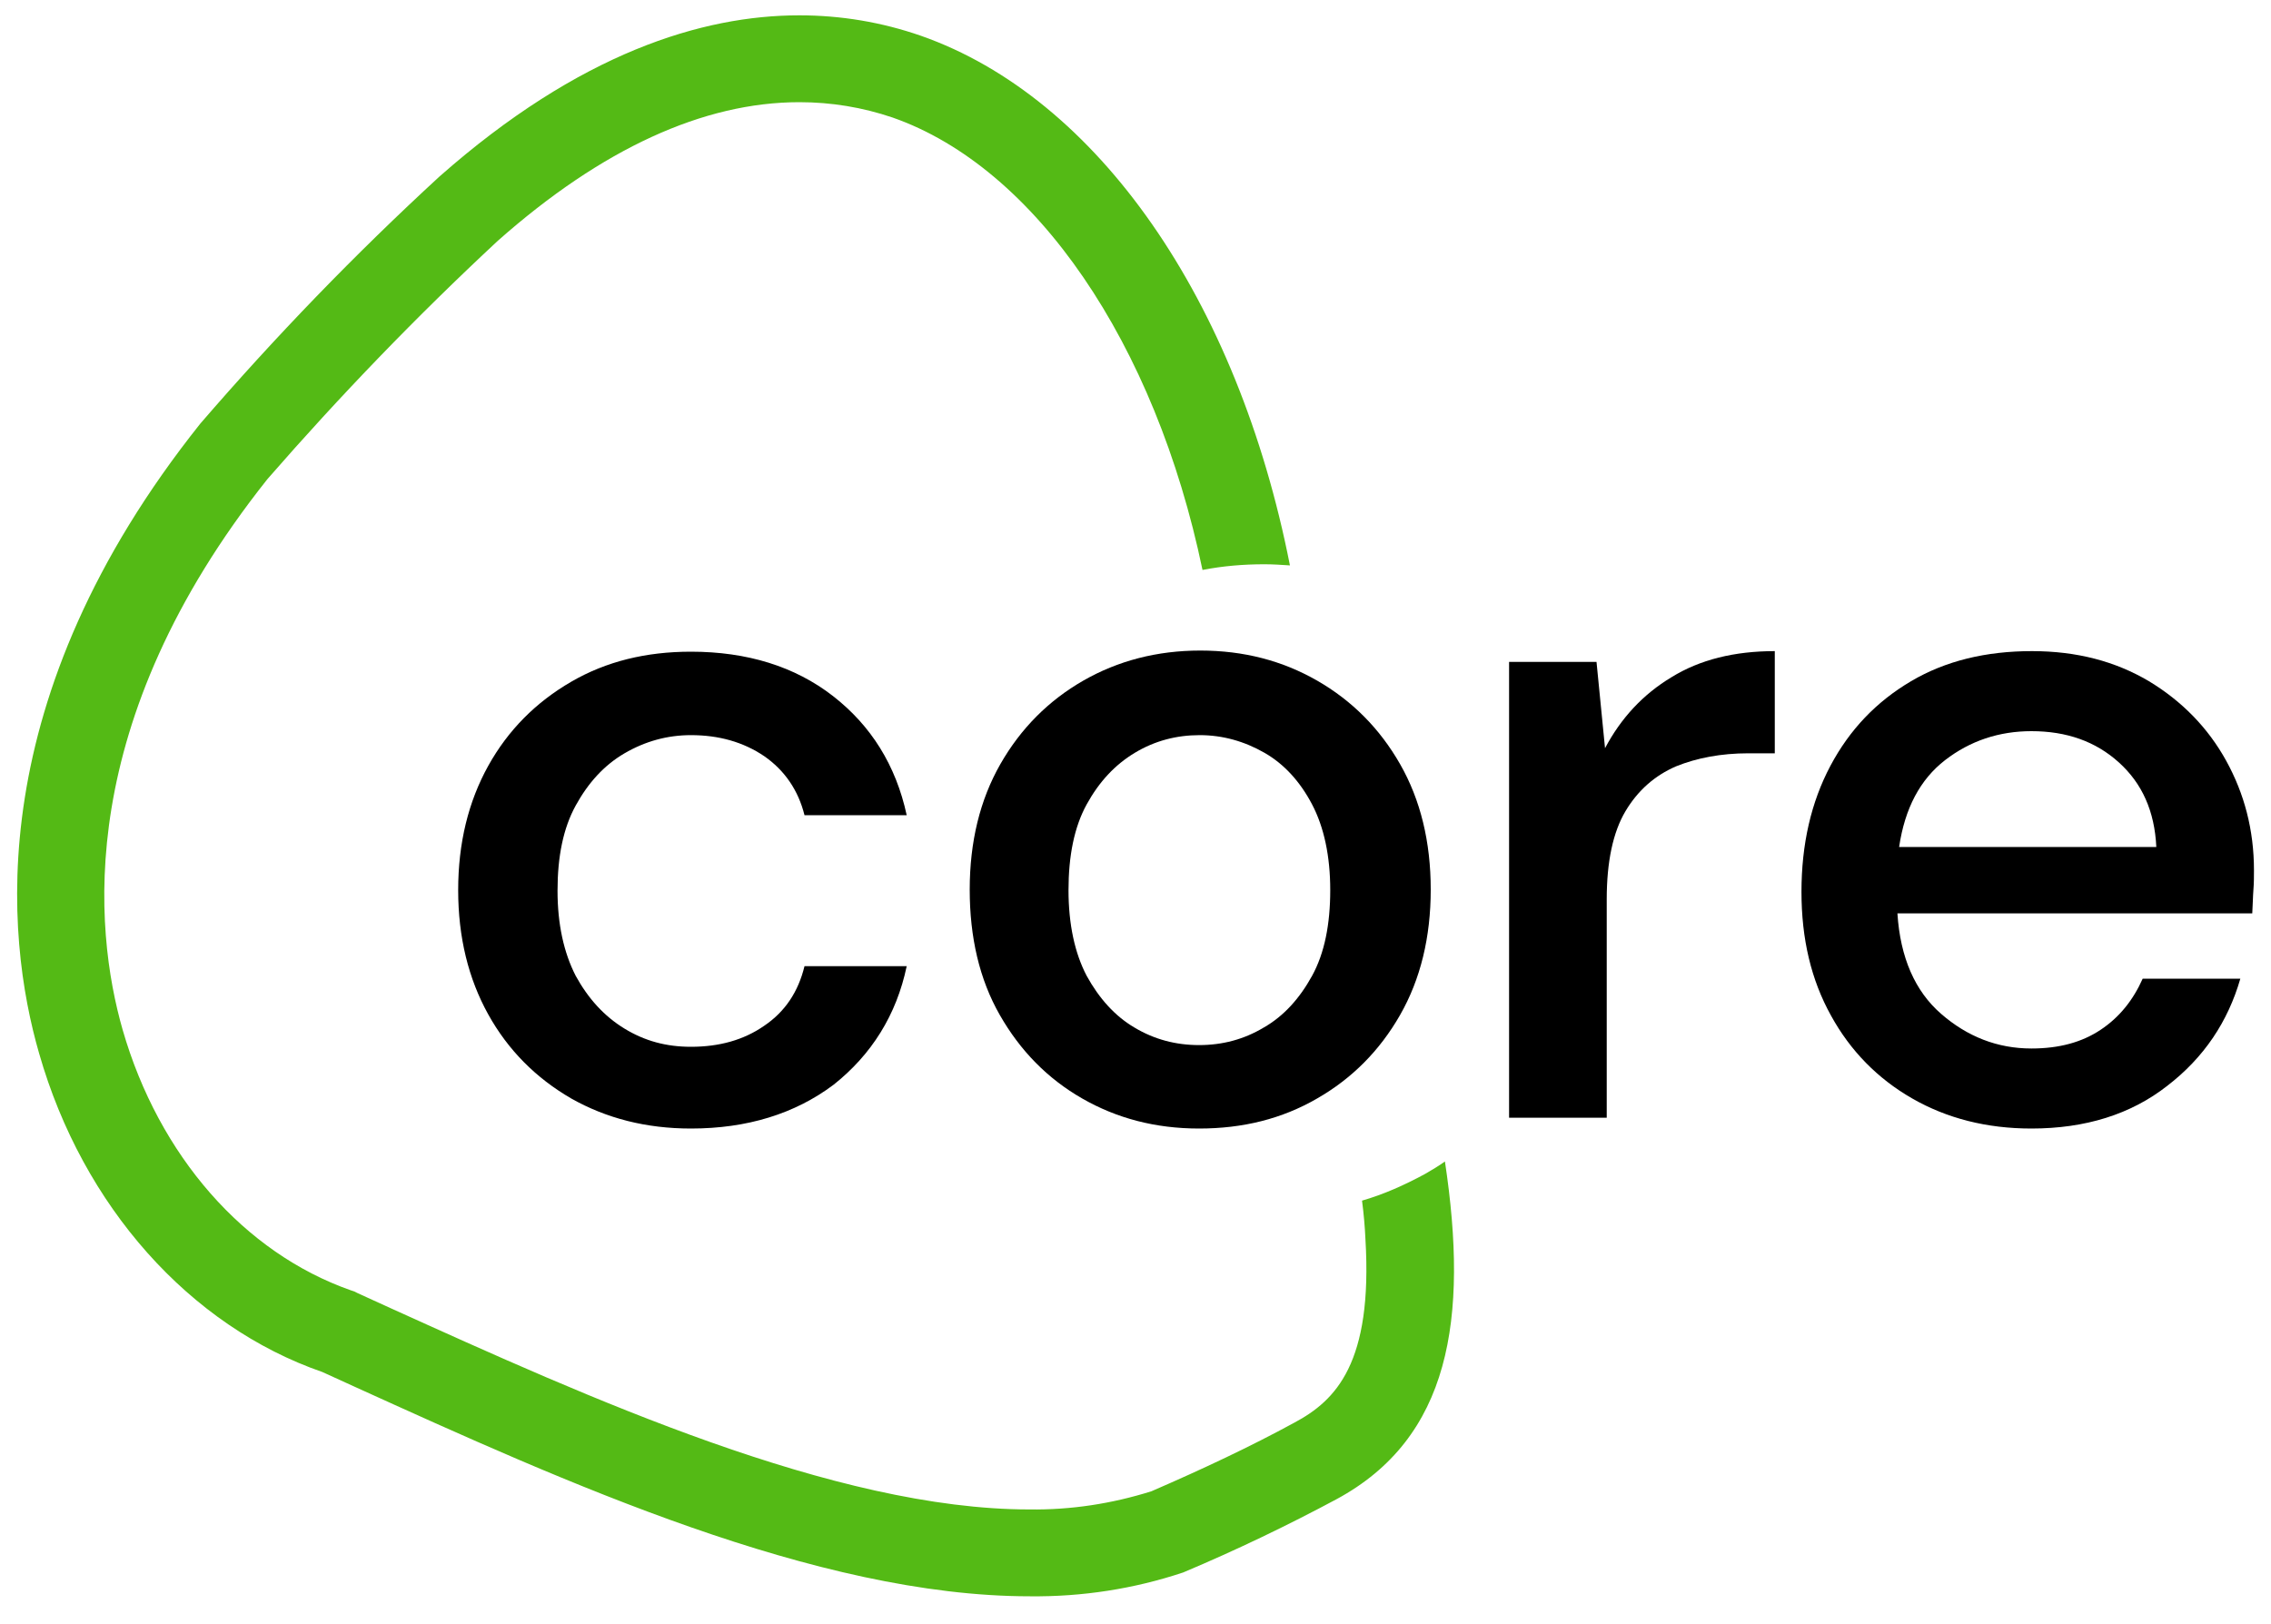 <?xml version="1.0" encoding="utf-8"?>
<!-- Generator: Adobe Illustrator 26.1.0, SVG Export Plug-In . SVG Version: 6.00 Build 0)  -->
<svg version="1.1" id="Capa_1" xmlns="http://www.w3.org/2000/svg" xmlns:xlink="http://www.w3.org/1999/xlink" x="0px" y="0px"
	 viewBox="0 0 400 286" style="enable-background:new 0 0 400 286;" xml:space="preserve">
<style type="text/css">
	.st0{enable-background:new    ;}
	.st1{fill:#54BA15;}
</style>
<g>
	<g id="Grupo_248">
		<g class="st0">
			<path d="M121.7,198.8c-7.9,0-14.9-1.8-21.1-5.3c-6.2-3.6-11.1-8.5-14.6-14.8c-3.5-6.3-5.3-13.6-5.3-21.9c0-8.3,1.8-15.6,5.3-21.9
				c3.5-6.3,8.4-11.2,14.6-14.8c6.2-3.6,13.2-5.3,21.1-5.3c9.9,0,18.3,2.6,25,7.8c6.7,5.2,11.1,12.2,13,21h-18
				c-1.1-4.4-3.5-7.9-7.1-10.4c-3.7-2.5-8-3.7-12.9-3.7c-4.2,0-8.1,1.1-11.7,3.2c-3.6,2.1-6.4,5.2-8.6,9.2c-2.2,4-3.2,9-3.2,15
				c0,5.9,1.1,10.9,3.2,15c2.2,4,5,7.1,8.6,9.3c3.6,2.2,7.4,3.2,11.7,3.2c5,0,9.3-1.2,12.9-3.7c3.7-2.5,6-6,7.1-10.5h18
				c-1.8,8.6-6.2,15.6-12.9,20.9C140,196.2,131.6,198.8,121.7,198.8z"/>
		</g>
		<g class="st0">
			<path d="M211.2,198.8c-7.7,0-14.5-1.8-20.6-5.3c-6.1-3.5-10.9-8.4-14.5-14.7c-3.6-6.3-5.3-13.7-5.3-22.1c0-8.4,1.8-15.8,5.4-22.1
				c3.6-6.3,8.5-11.2,14.6-14.7c6.1-3.5,13-5.3,20.6-5.3c7.7,0,14.5,1.8,20.6,5.3c6.1,3.5,11,8.4,14.6,14.7
				c3.6,6.3,5.4,13.7,5.4,22.1c0,8.4-1.8,15.8-5.4,22.1c-3.6,6.3-8.5,11.2-14.6,14.7C225.8,197.1,218.9,198.8,211.2,198.8z
				 M211.2,184.1c4.1,0,7.9-1,11.4-3.1c3.5-2,6.3-5.1,8.5-9.1c2.2-4,3.2-9.1,3.2-15.1c0-6-1.1-11.1-3.2-15.1c-2.1-4-4.9-7.1-8.4-9.1
				c-3.5-2-7.3-3.1-11.4-3.1c-4.1,0-7.9,1-11.4,3.1c-3.5,2.1-6.3,5.1-8.5,9.1c-2.2,4-3.2,9.1-3.2,15.1c0,6,1.1,11.1,3.2,15.1
				c2.2,4,5,7.1,8.4,9.1C203.3,183.1,207.1,184.1,211.2,184.1z"/>
		</g>
		<g class="st0">
			<path d="M265.8,196.9v-80.3h15.4l1.5,15.2c2.8-5.3,6.7-9.5,11.7-12.5c5-3.1,11.1-4.6,18.2-4.6v18h-4.7c-4.7,0-9,0.8-12.7,2.3
				c-3.7,1.6-6.7,4.2-8.9,7.9c-2.2,3.7-3.3,8.9-3.3,15.5v38.5H265.8z"/>
		</g>
		<g class="st0">
			<path d="M357.8,198.8c-7.9,0-14.9-1.8-21-5.3c-6.1-3.5-10.9-8.4-14.3-14.6c-3.5-6.3-5.2-13.5-5.2-21.8c0-8.4,1.7-15.8,5.1-22.2
				c3.4-6.4,8.1-11.3,14.2-14.9c6.1-3.6,13.2-5.3,21.3-5.3c7.9,0,14.7,1.8,20.6,5.3c5.8,3.5,10.4,8.2,13.6,14
				c3.2,5.8,4.9,12.2,4.9,19.3c0,1.1,0,2.2-0.1,3.5c-0.1,1.2-0.1,2.6-0.2,4.1h-62.5c0.5,7.8,3.1,13.7,7.7,17.7
				c4.6,4,9.9,6.1,15.9,6.1c4.9,0,8.9-1.1,12.2-3.3c3.3-2.2,5.7-5.2,7.4-9h17.2c-2.2,7.6-6.4,13.9-12.9,18.9
				C375.3,196.3,367.3,198.8,357.8,198.8z M357.8,128.8c-5.7,0-10.8,1.7-15.2,5.1c-4.4,3.4-7.1,8.5-8.1,15.3h45.3
				c-0.3-6.3-2.5-11.2-6.6-14.9C369.1,130.6,364,128.8,357.8,128.8z"/>
		</g>
		<path id="Trazado_1838" class="st1" d="M239.9,211.5c0.3,2.3,0.5,4.6,0.6,6.8c1.3,21.8-5.2,28.4-12.5,32.3
			c-7.7,4.2-16.2,8.2-25.2,12.1c-7,2.2-14.2,3.3-21.5,3.2c-34.3,0-77.7-19.7-112.6-35.5l-5.7-2.6l-0.6-0.3l-0.6-0.2
			c-18.8-6.6-33.8-23.7-40.2-45.9c-5.1-17.8-8.6-54.1,25.5-97c12.8-14.7,26.3-28.7,40.6-42C106,26.2,123.9,18,140.8,18
			c5.6,0,11.1,0.9,16.4,2.7c25.2,8.8,46.3,39.8,54.6,79.7c3.6-0.7,7.2-1,10.9-1c1.5,0,3,0.1,4.5,0.2c-9.2-46.8-33.9-82.4-65-93.3
			c-6.9-2.4-14.1-3.6-21.4-3.6c-17.1,0-38.7,6.6-63.4,28.4C62.5,44.8,48.5,59.3,35.3,74.6C-3.3,123,0.9,164.9,6.9,185.6
			c7.7,26.9,26.5,48,49.9,56.1l5.7,2.6c37,16.8,81.3,36.9,118.9,36.9c9.2,0.1,18.3-1.3,27-4.2c9.5-4,18.6-8.4,27-12.9
			c20-10.8,23.3-31.7,19.1-59.5c-1.1,0.8-2.3,1.5-3.5,2.2C247.3,208.8,243.7,210.4,239.9,211.5"/>
	</g>
</g>
</svg>
